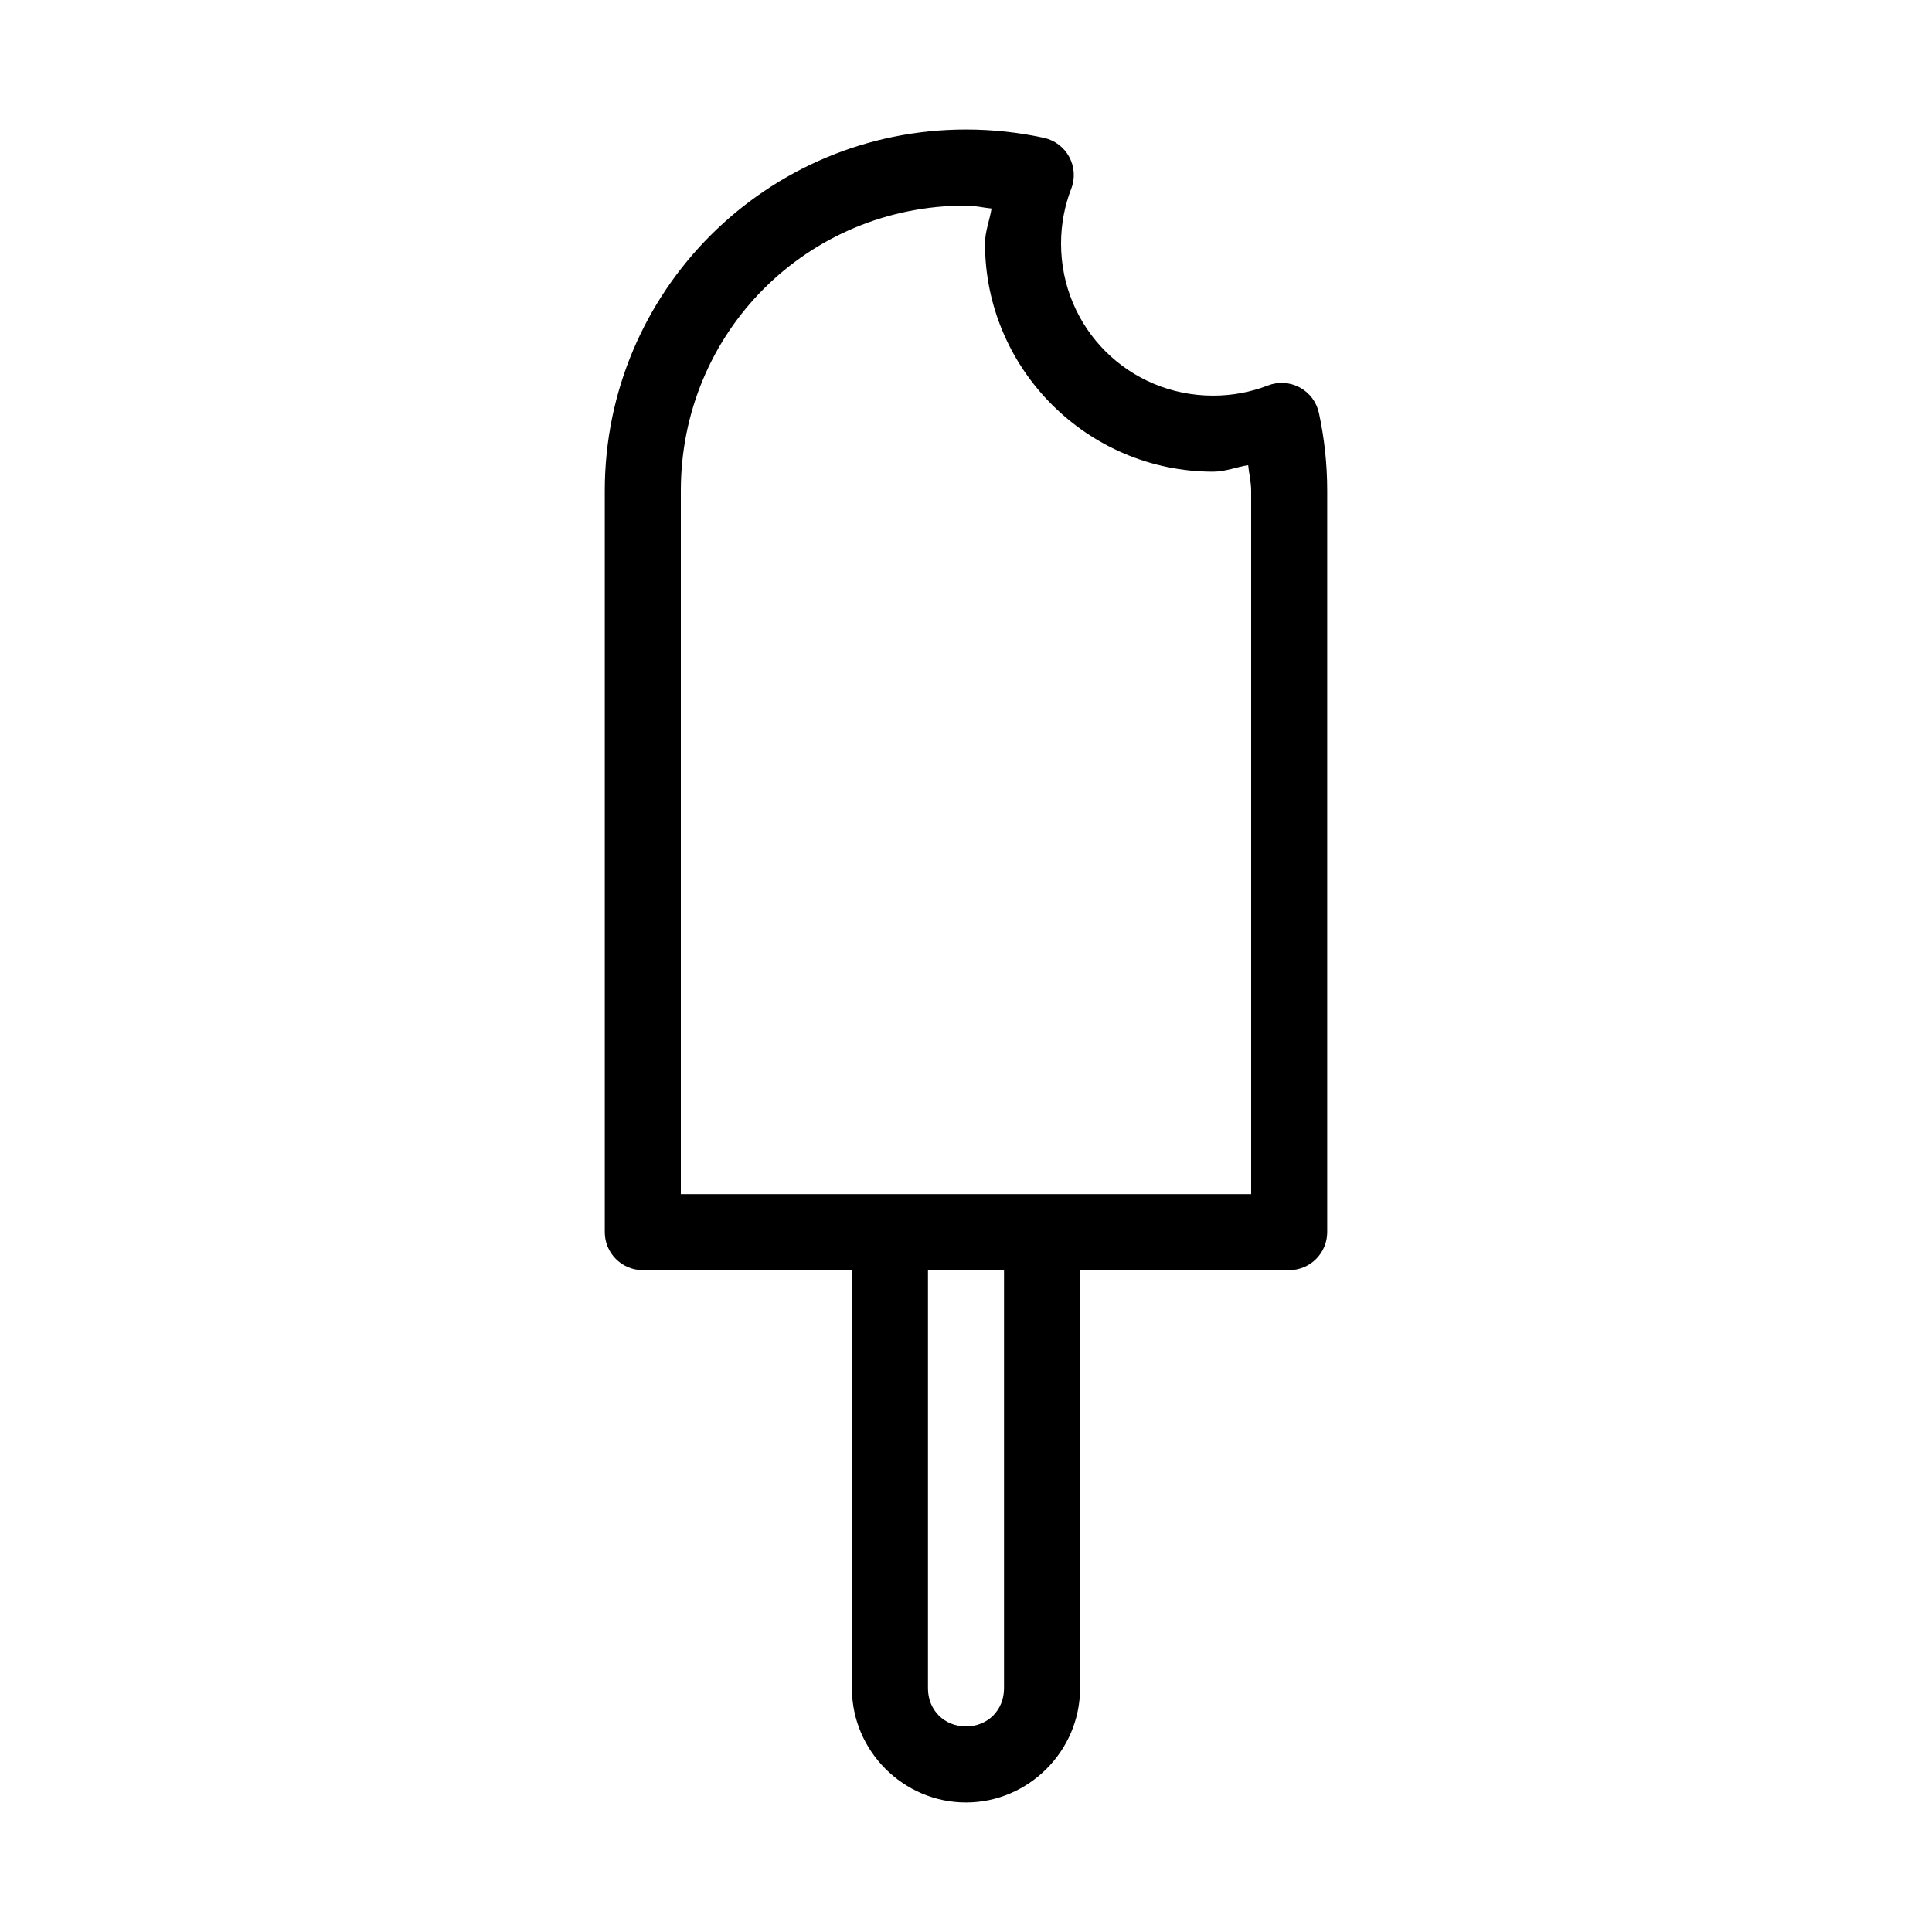<?xml version="1.0" encoding="UTF-8"?>
<!-- Uploaded to: SVG Repo, www.svgrepo.com, Generator: SVG Repo Mixer Tools -->
<svg fill="#000000" width="800px" height="800px" version="1.1" viewBox="144 144 512 512" xmlns="http://www.w3.org/2000/svg">
 <path d="m400 178.32c-52.859 0-95.727 42.863-95.727 95.723v196.48c0 5.566 4.512 10.078 10.078 10.078h55.418v110.84c0 16.574 13.656 30.23 30.23 30.23 16.57 0 30.227-13.656 30.227-30.23v-110.84h55.418c5.566 0 10.078-4.512 10.078-10.078v-196.48c0-7.133-0.777-14.074-2.203-20.625-0.629-2.891-2.492-5.359-5.098-6.75-2.606-1.395-5.691-1.574-8.445-0.492-4.434 1.707-9.324 2.676-14.484 2.676-22.379 0-40.305-17.926-40.305-40.305 0-5.16 0.973-10.047 2.68-14.484 1.082-2.75 0.902-5.836-0.492-8.445-1.395-2.606-3.863-4.469-6.75-5.094-6.555-1.43-13.492-2.203-20.625-2.203zm0 20.152c2.309 0 4.496 0.566 6.769 0.785-0.492 3.133-1.734 6.043-1.734 9.289 0 33.27 27.188 60.457 60.457 60.457 3.246 0 6.156-1.242 9.289-1.73 0.219 2.269 0.789 4.457 0.789 6.769v186.41h-151.14v-186.41c0-42.043 33.531-75.57 75.574-75.57zm-10.078 282.13h20.152v110.84c0 5.758-4.32 10.078-10.074 10.078-5.758 0-10.078-4.32-10.078-10.078z"/>
</svg>
